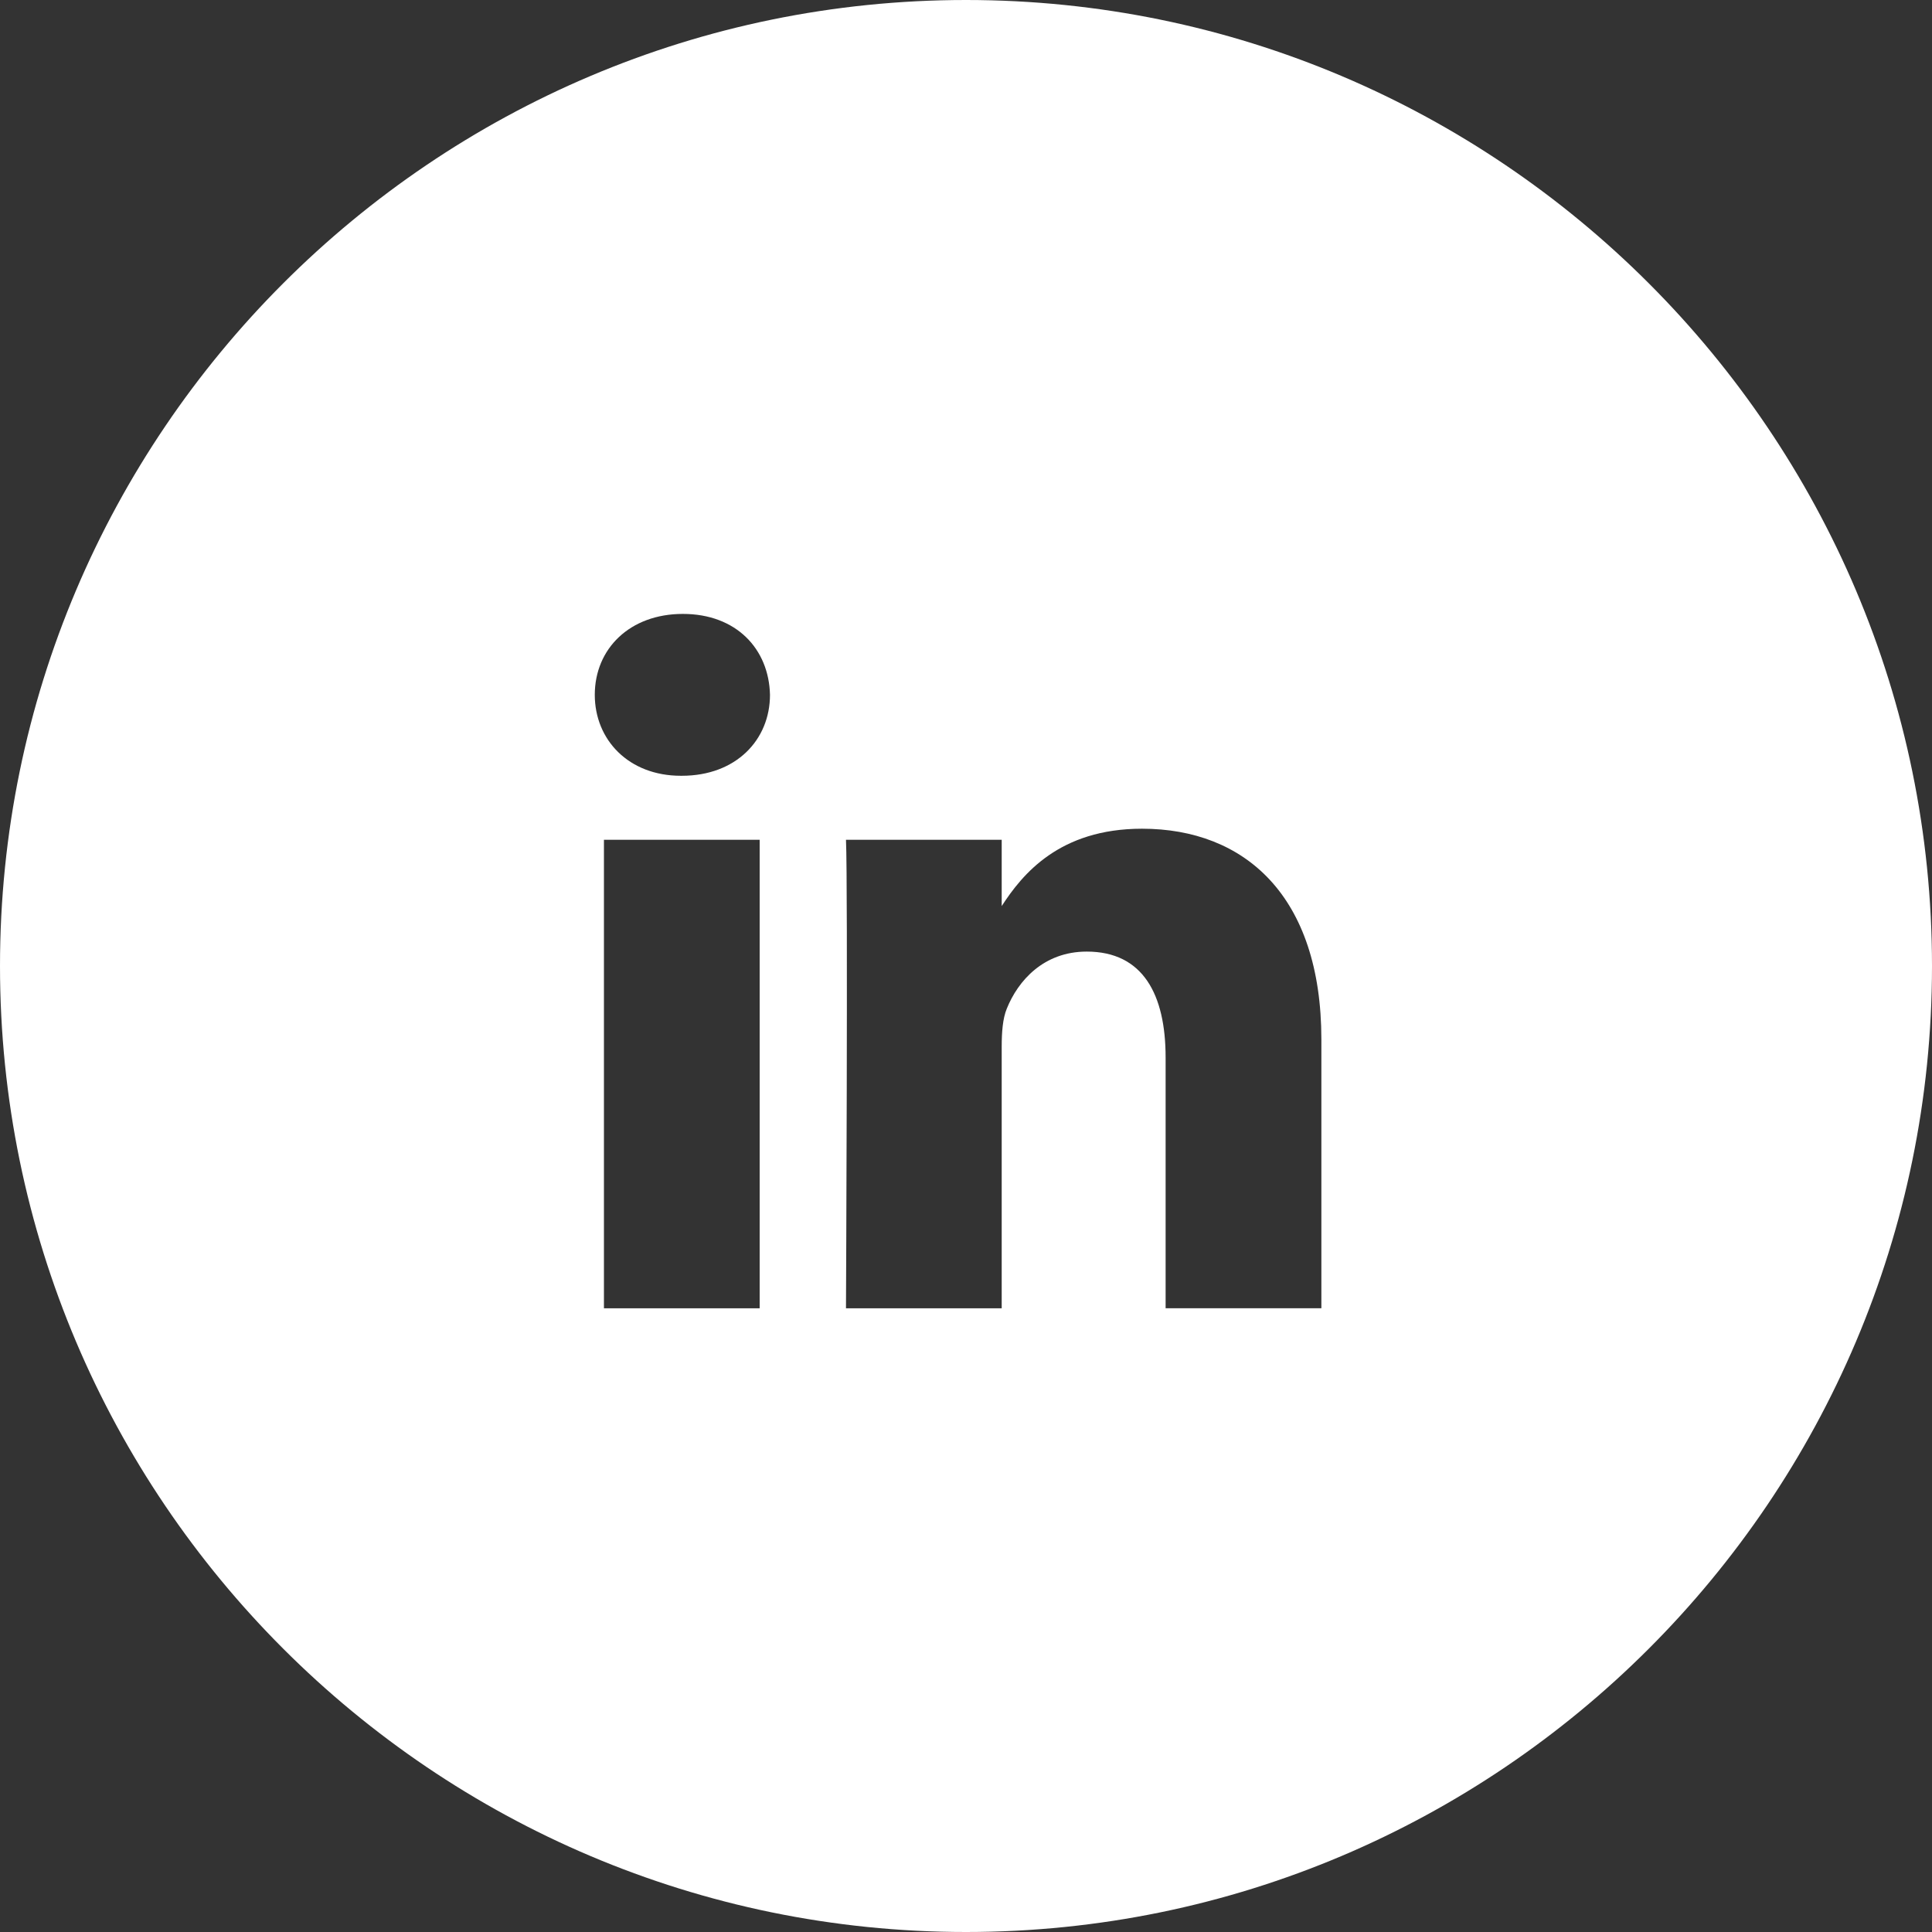 <svg width="50" height="50" viewBox="0 0 50 50" fill="none" xmlns="http://www.w3.org/2000/svg">
<rect x="0" y="0" width="50" height="50" fill="#333333" stroke="none"/>
<path fill-rule="evenodd" clip-rule="evenodd" d="M25 0C11.215 0 0 11.215 0 25C0 38.785 11.215 50 25 50C38.785 50 50 38.785 50 25C50 11.215 38.785 0 25 0ZM29.555 21.447C27.417 21.447 26.459 22.623 25.924 23.449V21.733H21.894C21.947 22.869 21.894 33.859 21.894 33.859H25.924V27.085C25.924 26.723 25.949 26.36 26.056 26.103C26.348 25.378 27.011 24.627 28.125 24.627C29.583 24.627 30.166 25.74 30.166 27.369V33.858H34.196H34.197V26.903C34.197 23.18 32.208 21.447 29.555 21.447ZM15.63 21.733H19.66V33.859H15.63V21.733ZM15.393 17.982C15.393 16.792 16.296 15.888 17.673 15.888C19.053 15.888 19.9 16.793 19.927 17.982C19.927 19.145 19.052 20.077 17.646 20.077H17.62C16.268 20.077 15.393 19.145 15.393 17.982Z" fill="white"/>
</svg>
